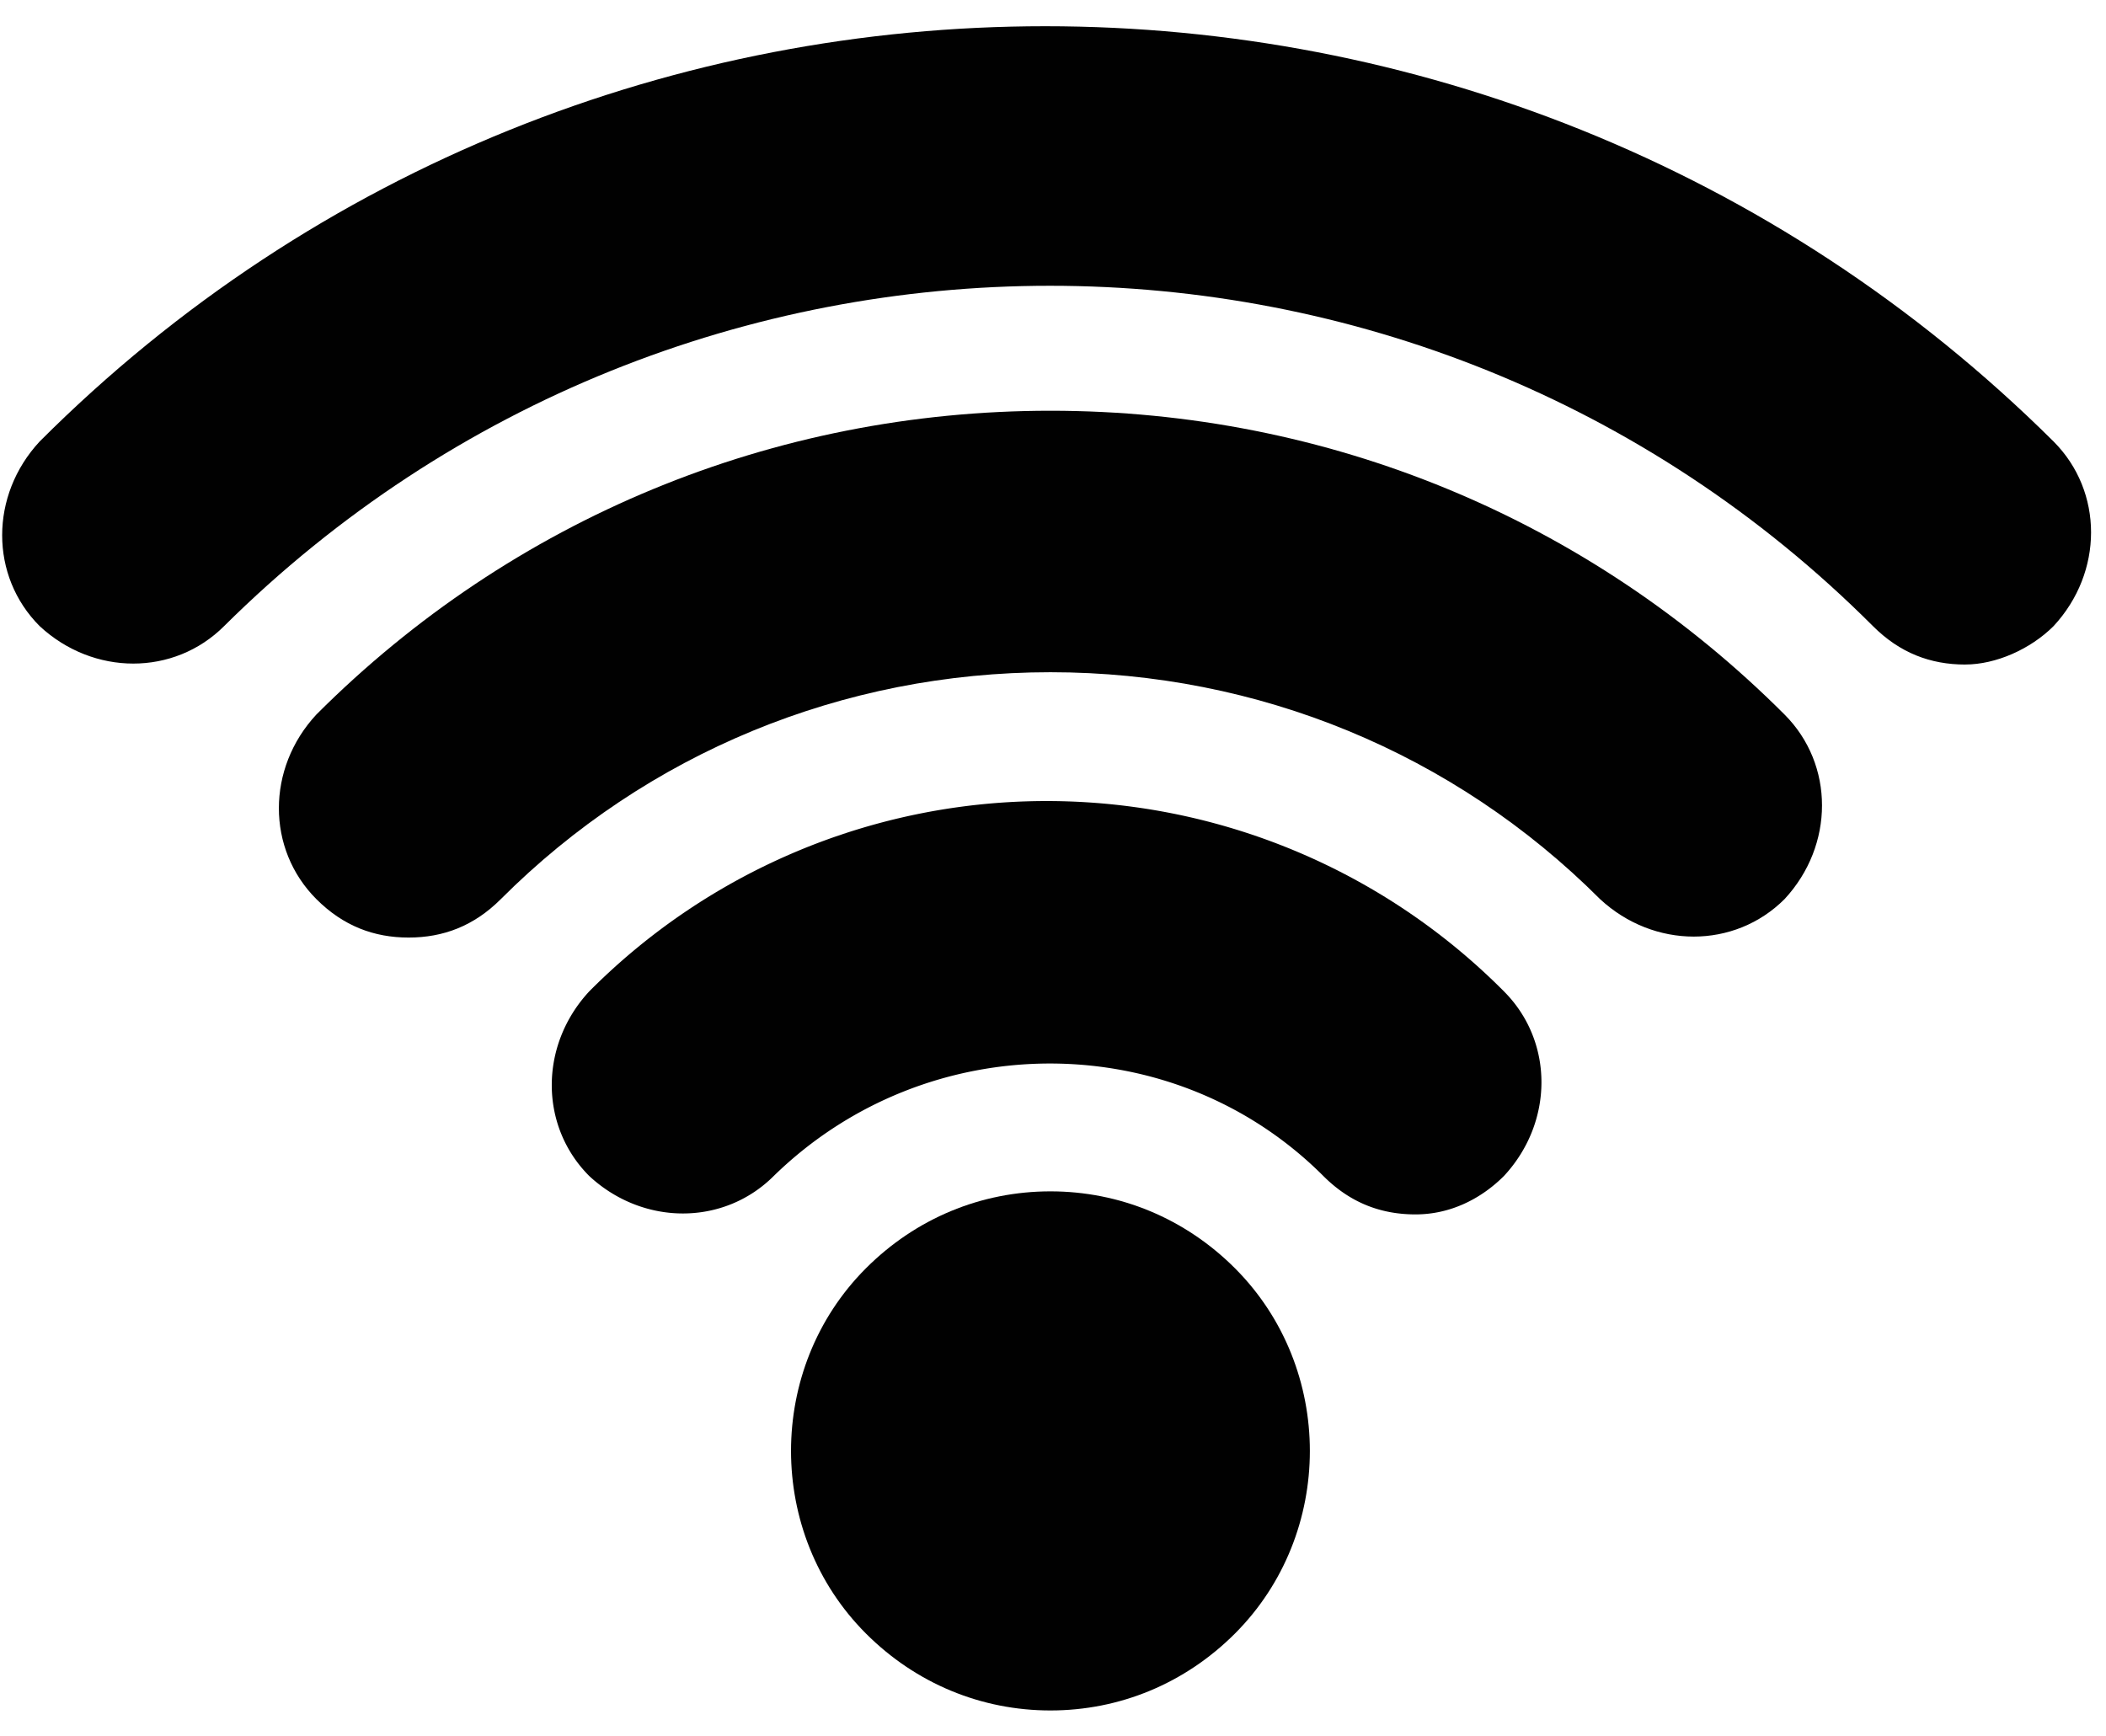 <svg width="74" height="61" viewBox="0 0 74 61" xmlns="http://www.w3.org/2000/svg"><g fill="#010101" fill-rule="evenodd"><path d="M69.052 23.353c-1.216 0-2.296-.405-3.241-1.351-15.936-15.946-41.865-15.946-57.936 0-1.756 1.756-4.592 1.756-6.482 0-1.756-1.757-1.756-4.595 0-6.487 19.447-19.458 51.183-19.458 70.765 0 1.756 1.757 1.756 4.595 0 6.487-.81.81-2.026 1.35-3.106 1.35z"/><path d="M14.357 32.947c-1.215 0-2.296-.405-3.241-1.351-1.756-1.757-1.756-4.595 0-6.486 6.887-6.892 16.07-10.676 25.794-10.676s18.907 3.784 25.795 10.676c1.755 1.756 1.755 4.594 0 6.486-1.756 1.756-4.592 1.756-6.483 0-5.132-5.135-12.02-7.973-19.312-7.973-7.292 0-14.18 2.838-19.312 7.973-.945.946-2.025 1.351-3.24 1.351z"/><path d="M49.74 42.676c-1.216 0-2.296-.405-3.241-1.35-5.267-5.27-13.91-5.27-19.312 0-1.756 1.756-4.592 1.756-6.483 0-1.755-1.758-1.755-4.595 0-6.487a22.65 22.65 0 0 1 32.142 0c1.756 1.757 1.756 4.594 0 6.486-.81.81-1.89 1.351-3.106 1.351z"/><path d="M36.91 60.108c-2.43 0-4.726-.946-6.482-2.702-3.511-3.514-3.511-9.324 0-12.838 1.756-1.756 4.051-2.702 6.482-2.702s4.727.946 6.483 2.702c3.51 3.514 3.51 9.324 0 12.838-1.756 1.756-4.052 2.702-6.483 2.702z"/></g></svg>
